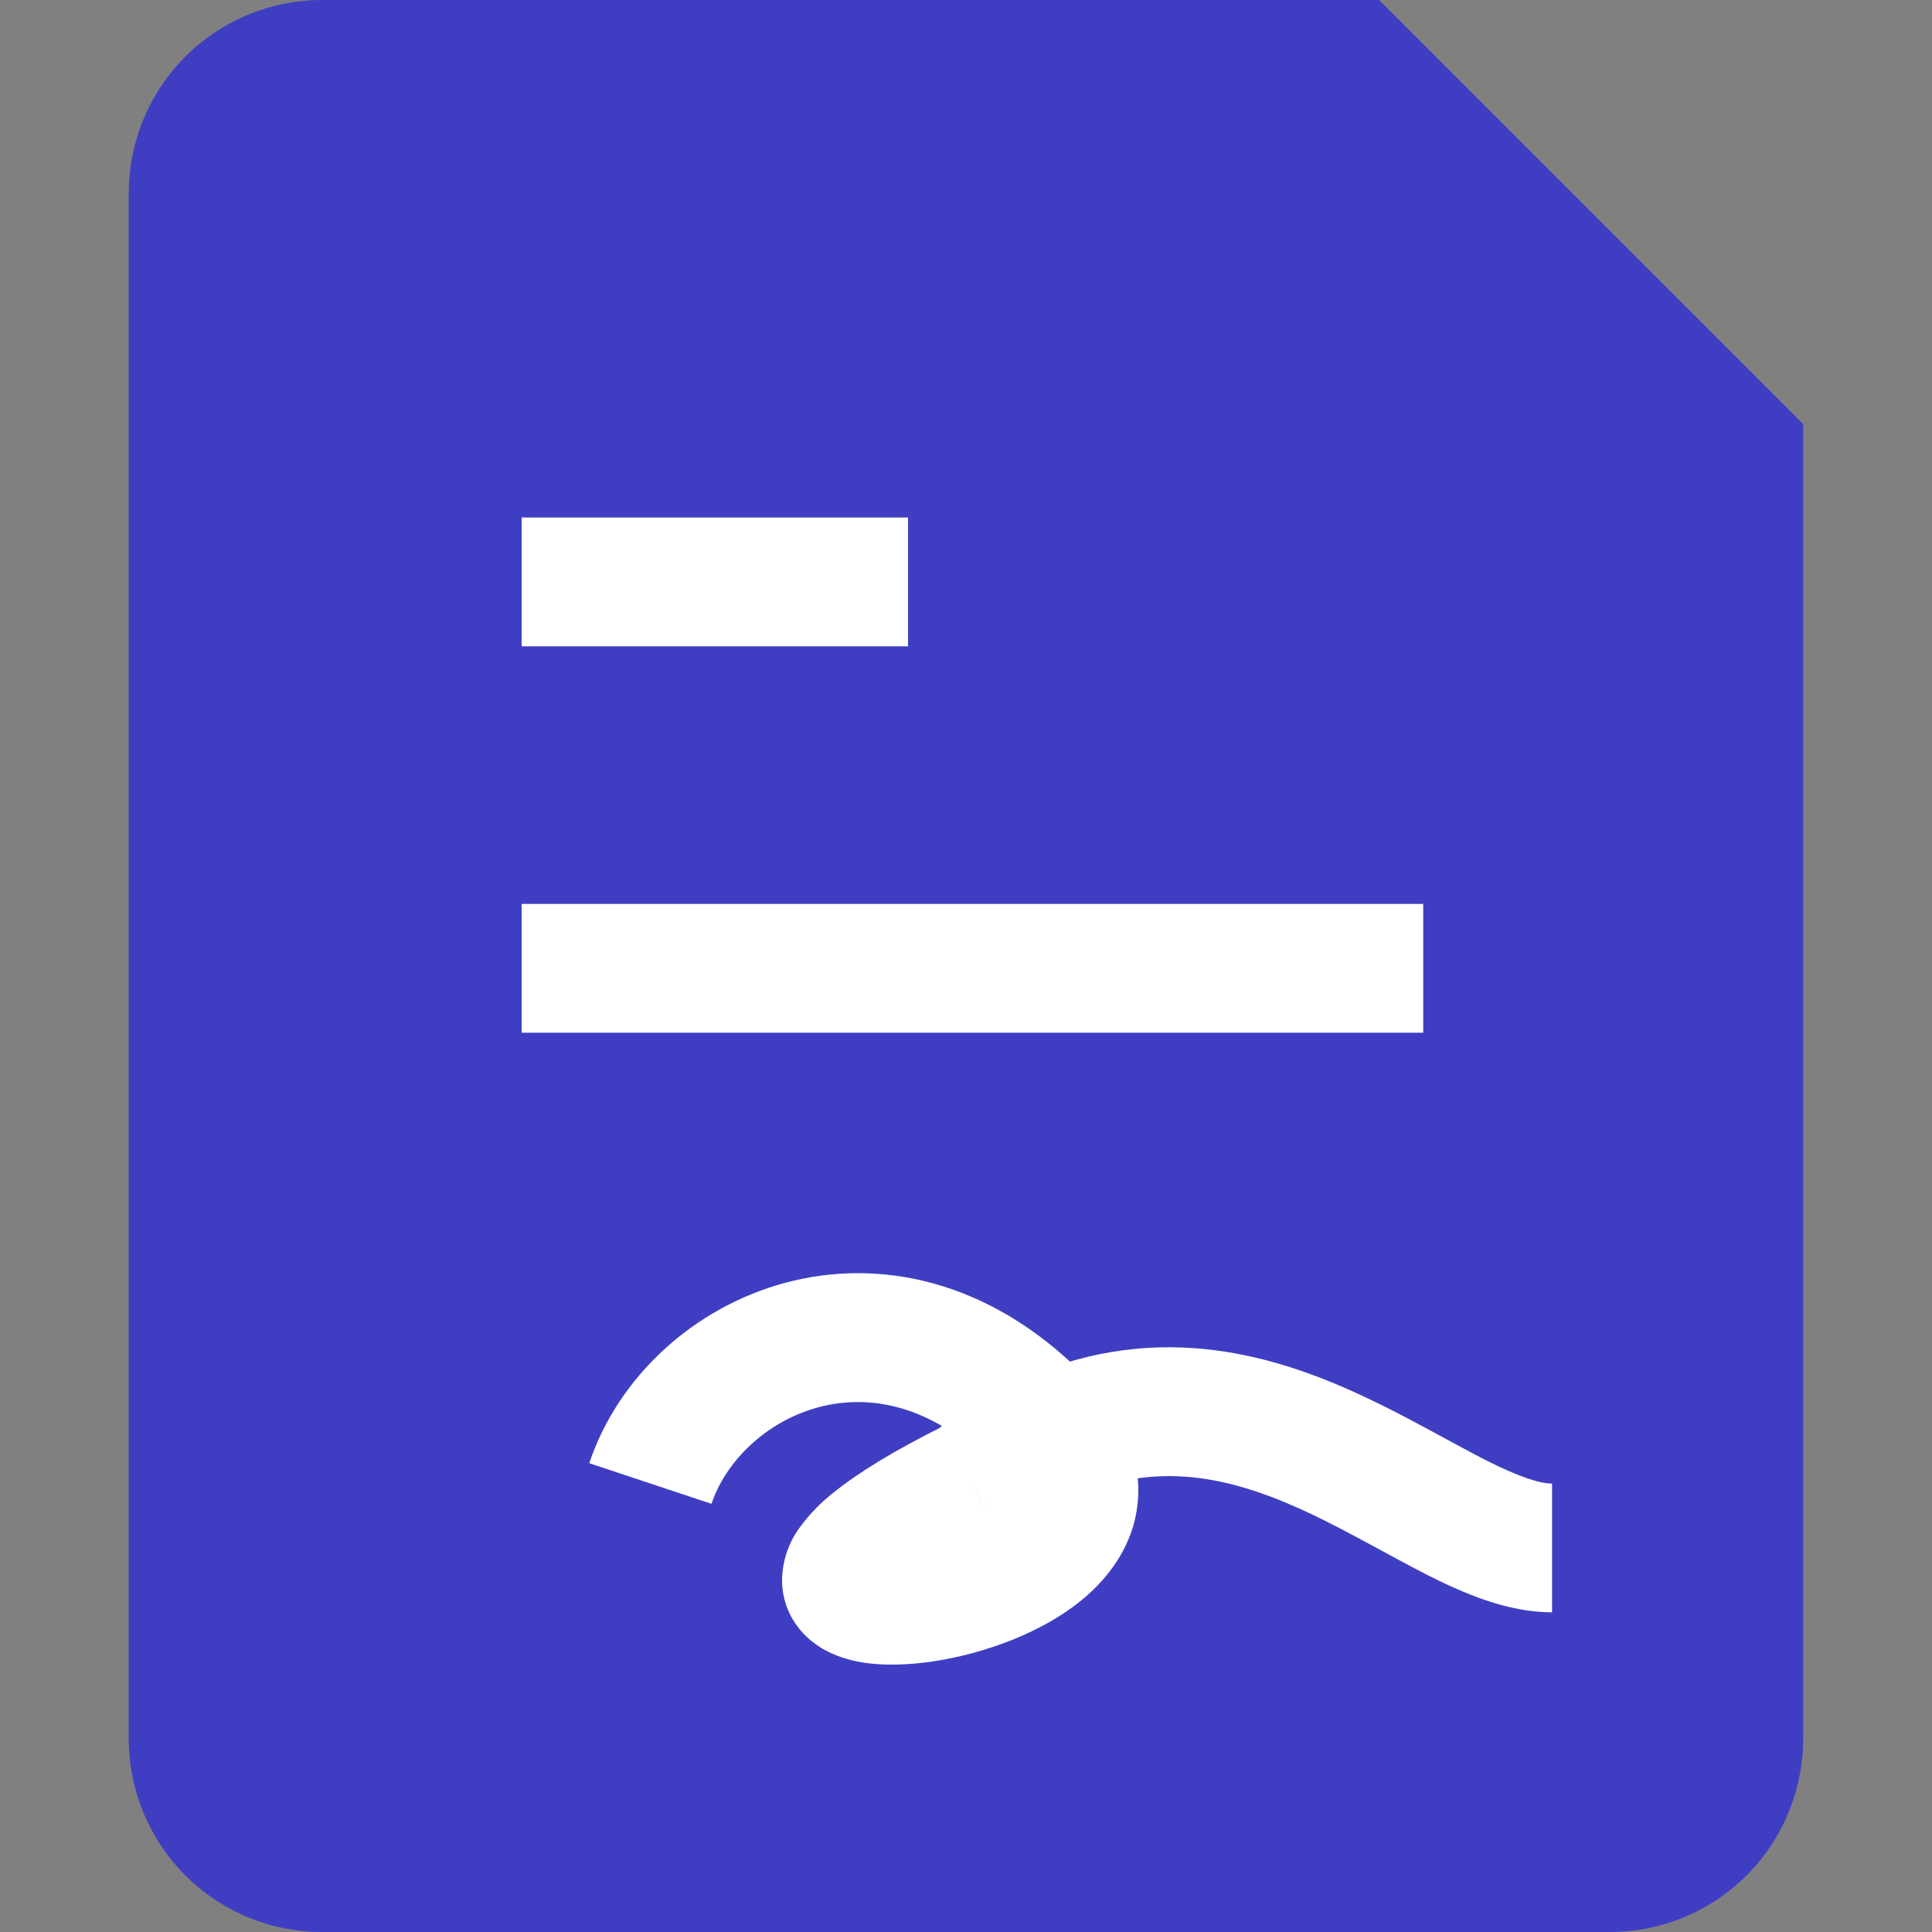<?xml version="1.0" encoding="UTF-8"?> <svg xmlns="http://www.w3.org/2000/svg" width="50" height="50" viewBox="0 0 50 50" fill="none"><rect x="0" y="0" width="50" height="50" fill="#808080" stroke="none"/> <g clip-path="url(#clip0)"> <path d="M14.999 23.334H13.332V26.667H14.999V23.334ZM34.999 26.667H36.665V23.334H34.999V26.667ZM14.999 13.334H13.332V16.667H14.999V13.334ZM21.665 16.667H23.332V13.334H21.665V16.667ZM34.999 1.667L36.179 0.487L35.689 0H34.999V1.667ZM44.999 11.667H46.665V10.977L46.179 10.487L44.999 11.667ZM26.665 36.667L25.485 37.847L26.665 36.667ZM24.999 38.334L25.745 39.824L25.879 39.757L25.999 39.667L24.999 38.334ZM14.999 26.667H34.999V23.334H14.999V26.667ZM14.999 16.667H21.665V13.334H14.999V16.667ZM41.665 46.667H8.332V50H41.665V46.667ZM6.665 45V5H3.332V45H6.665ZM8.332 3.334H34.999V0H8.332V3.334ZM43.332 11.667V45H46.665V11.667H43.332ZM33.819 2.847L43.819 12.847L46.179 10.487L36.179 0.487L33.819 2.847ZM8.332 46.667C7.89 46.667 7.466 46.491 7.154 46.179C6.841 45.866 6.665 45.442 6.665 45H3.332C3.332 46.326 3.859 47.598 4.796 48.536C5.734 49.474 7.006 50 8.332 50V46.667ZM41.665 50C42.991 50 44.263 49.474 45.201 48.536C46.139 47.598 46.665 46.326 46.665 45H43.332C43.332 45.442 43.156 45.866 42.844 46.179C42.531 46.491 42.107 46.667 41.665 46.667V50ZM6.665 5C6.665 4.558 6.841 4.134 7.154 3.822C7.466 3.509 7.89 3.334 8.332 3.334V0C7.006 0 5.734 0.527 4.796 1.465C3.859 2.403 3.332 3.674 3.332 5H6.665ZM18.245 38.86C18.615 37.75 19.669 36.72 21.012 36.36C22.269 36.024 23.885 36.244 25.485 37.847L27.845 35.487C25.445 33.087 22.615 32.477 20.149 33.14C17.772 33.78 15.825 35.584 15.082 37.807L18.249 38.86H18.245ZM25.485 37.847C25.579 37.938 25.667 38.035 25.749 38.137L28.382 36.09C28.216 35.879 28.037 35.679 27.845 35.49L25.485 37.847ZM25.749 38.137C26.009 38.47 25.949 38.577 25.959 38.504C25.965 38.457 25.979 38.534 25.779 38.714C25.491 38.955 25.164 39.145 24.812 39.277C24.39 39.447 23.949 39.568 23.499 39.637C23.224 39.689 22.943 39.7 22.665 39.67C22.609 39.657 22.725 39.67 22.899 39.794C23.111 39.958 23.267 40.184 23.346 40.441C23.424 40.697 23.42 40.972 23.335 41.227C23.317 41.282 23.291 41.335 23.259 41.384C23.252 41.39 23.309 41.317 23.499 41.16C23.879 40.854 24.579 40.407 25.745 39.827L24.252 36.844C22.995 37.47 22.052 38.044 21.405 38.567C21.077 38.823 20.786 39.122 20.539 39.457C20.224 39.878 20.06 40.392 20.072 40.917C20.105 41.637 20.495 42.167 20.922 42.477C21.299 42.757 21.715 42.877 22.022 42.94C22.645 43.064 23.355 43.03 23.999 42.934C25.265 42.74 26.905 42.194 28.022 41.18C28.602 40.65 29.152 39.89 29.269 38.894C29.389 37.874 29.022 36.917 28.379 36.094L25.745 38.137H25.749ZM25.999 39.667C26.532 39.259 27.112 38.916 27.725 38.644L26.402 35.584C25.602 35.93 24.802 36.4 23.999 37L25.999 39.667ZM27.725 38.644C29.892 37.707 31.829 38.2 33.812 39.144C34.312 39.384 34.799 39.644 35.292 39.91C35.772 40.17 36.279 40.447 36.759 40.694C37.679 41.157 38.819 41.667 39.999 41.667V38.334C39.685 38.334 39.172 38.177 38.265 37.72C37.839 37.5 37.392 37.254 36.879 36.977C36.379 36.707 35.825 36.41 35.245 36.137C32.919 35.027 29.875 34.084 26.402 35.584L27.725 38.644Z" fill="#3F3EC3"></path> <path d="M6 2H34L39.5 5.5L45 11.5V48H6V2Z" fill="#3F3EC3"></path> <path d="M15.167 23.394H13.5V26.727H15.167V23.394ZM35.167 26.727H36.833V23.394H35.167V26.727ZM15.167 13.394H13.5V16.727H15.167V13.394ZM21.833 16.727H23.5V13.394H21.833V16.727ZM25.167 38.394L25.913 39.884L26.047 39.817L26.167 39.727L25.167 38.394ZM15.167 26.727H35.167V23.394H15.167V26.727ZM15.167 16.727H21.833V13.394H15.167V16.727ZM18.413 38.92C18.783 37.81 19.837 36.78 21.18 36.42C22.437 36.084 24.053 36.304 25.653 37.907L28.013 35.547C25.613 33.147 22.783 32.537 20.317 33.2C17.94 33.84 15.993 35.644 15.25 37.867L18.417 38.92H18.413ZM25.653 37.907C25.747 37.998 25.835 38.095 25.917 38.197L28.55 36.15C28.384 35.939 28.204 35.739 28.013 35.55L25.653 37.907ZM25.917 38.197C26.177 38.53 26.117 38.637 26.127 38.564C26.133 38.517 26.147 38.594 25.947 38.774C25.659 39.015 25.332 39.205 24.98 39.337C24.558 39.507 24.117 39.628 23.667 39.697C23.392 39.749 23.111 39.761 22.833 39.73C22.777 39.717 22.893 39.73 23.067 39.854C23.279 40.018 23.436 40.244 23.514 40.501C23.592 40.758 23.588 41.032 23.503 41.287C23.484 41.342 23.459 41.395 23.427 41.444C23.42 41.45 23.477 41.377 23.667 41.22C24.047 40.914 24.747 40.467 25.913 39.887L24.42 36.904C23.163 37.53 22.22 38.104 21.573 38.627C21.245 38.883 20.954 39.182 20.707 39.517C20.392 39.938 20.228 40.452 20.24 40.977C20.273 41.697 20.663 42.227 21.09 42.537C21.467 42.817 21.883 42.937 22.19 43C22.813 43.124 23.523 43.09 24.167 42.994C25.433 42.8 27.073 42.254 28.19 41.24C28.77 40.71 29.32 39.95 29.437 38.954C29.557 37.934 29.19 36.977 28.547 36.154L25.913 38.197H25.917ZM26.167 39.727C26.7 39.319 27.279 38.976 27.893 38.704L26.57 35.644C25.77 35.99 24.97 36.46 24.167 37.06L26.167 39.727ZM27.893 38.704C30.06 37.767 31.997 38.26 33.98 39.204C34.48 39.444 34.967 39.704 35.46 39.97C35.94 40.23 36.447 40.507 36.927 40.754C37.847 41.217 38.987 41.727 40.167 41.727V38.394C39.853 38.394 39.34 38.237 38.433 37.78C38.007 37.56 37.56 37.314 37.047 37.037C36.547 36.767 35.993 36.47 35.413 36.197C33.087 35.087 30.043 34.144 26.57 35.644L27.893 38.704Z" fill="white"></path> </g> <defs> <clipPath id="clip0"> <rect width="50" height="50" fill="white" transform="translate(0 0)"></rect> </clipPath> </defs> </svg> 